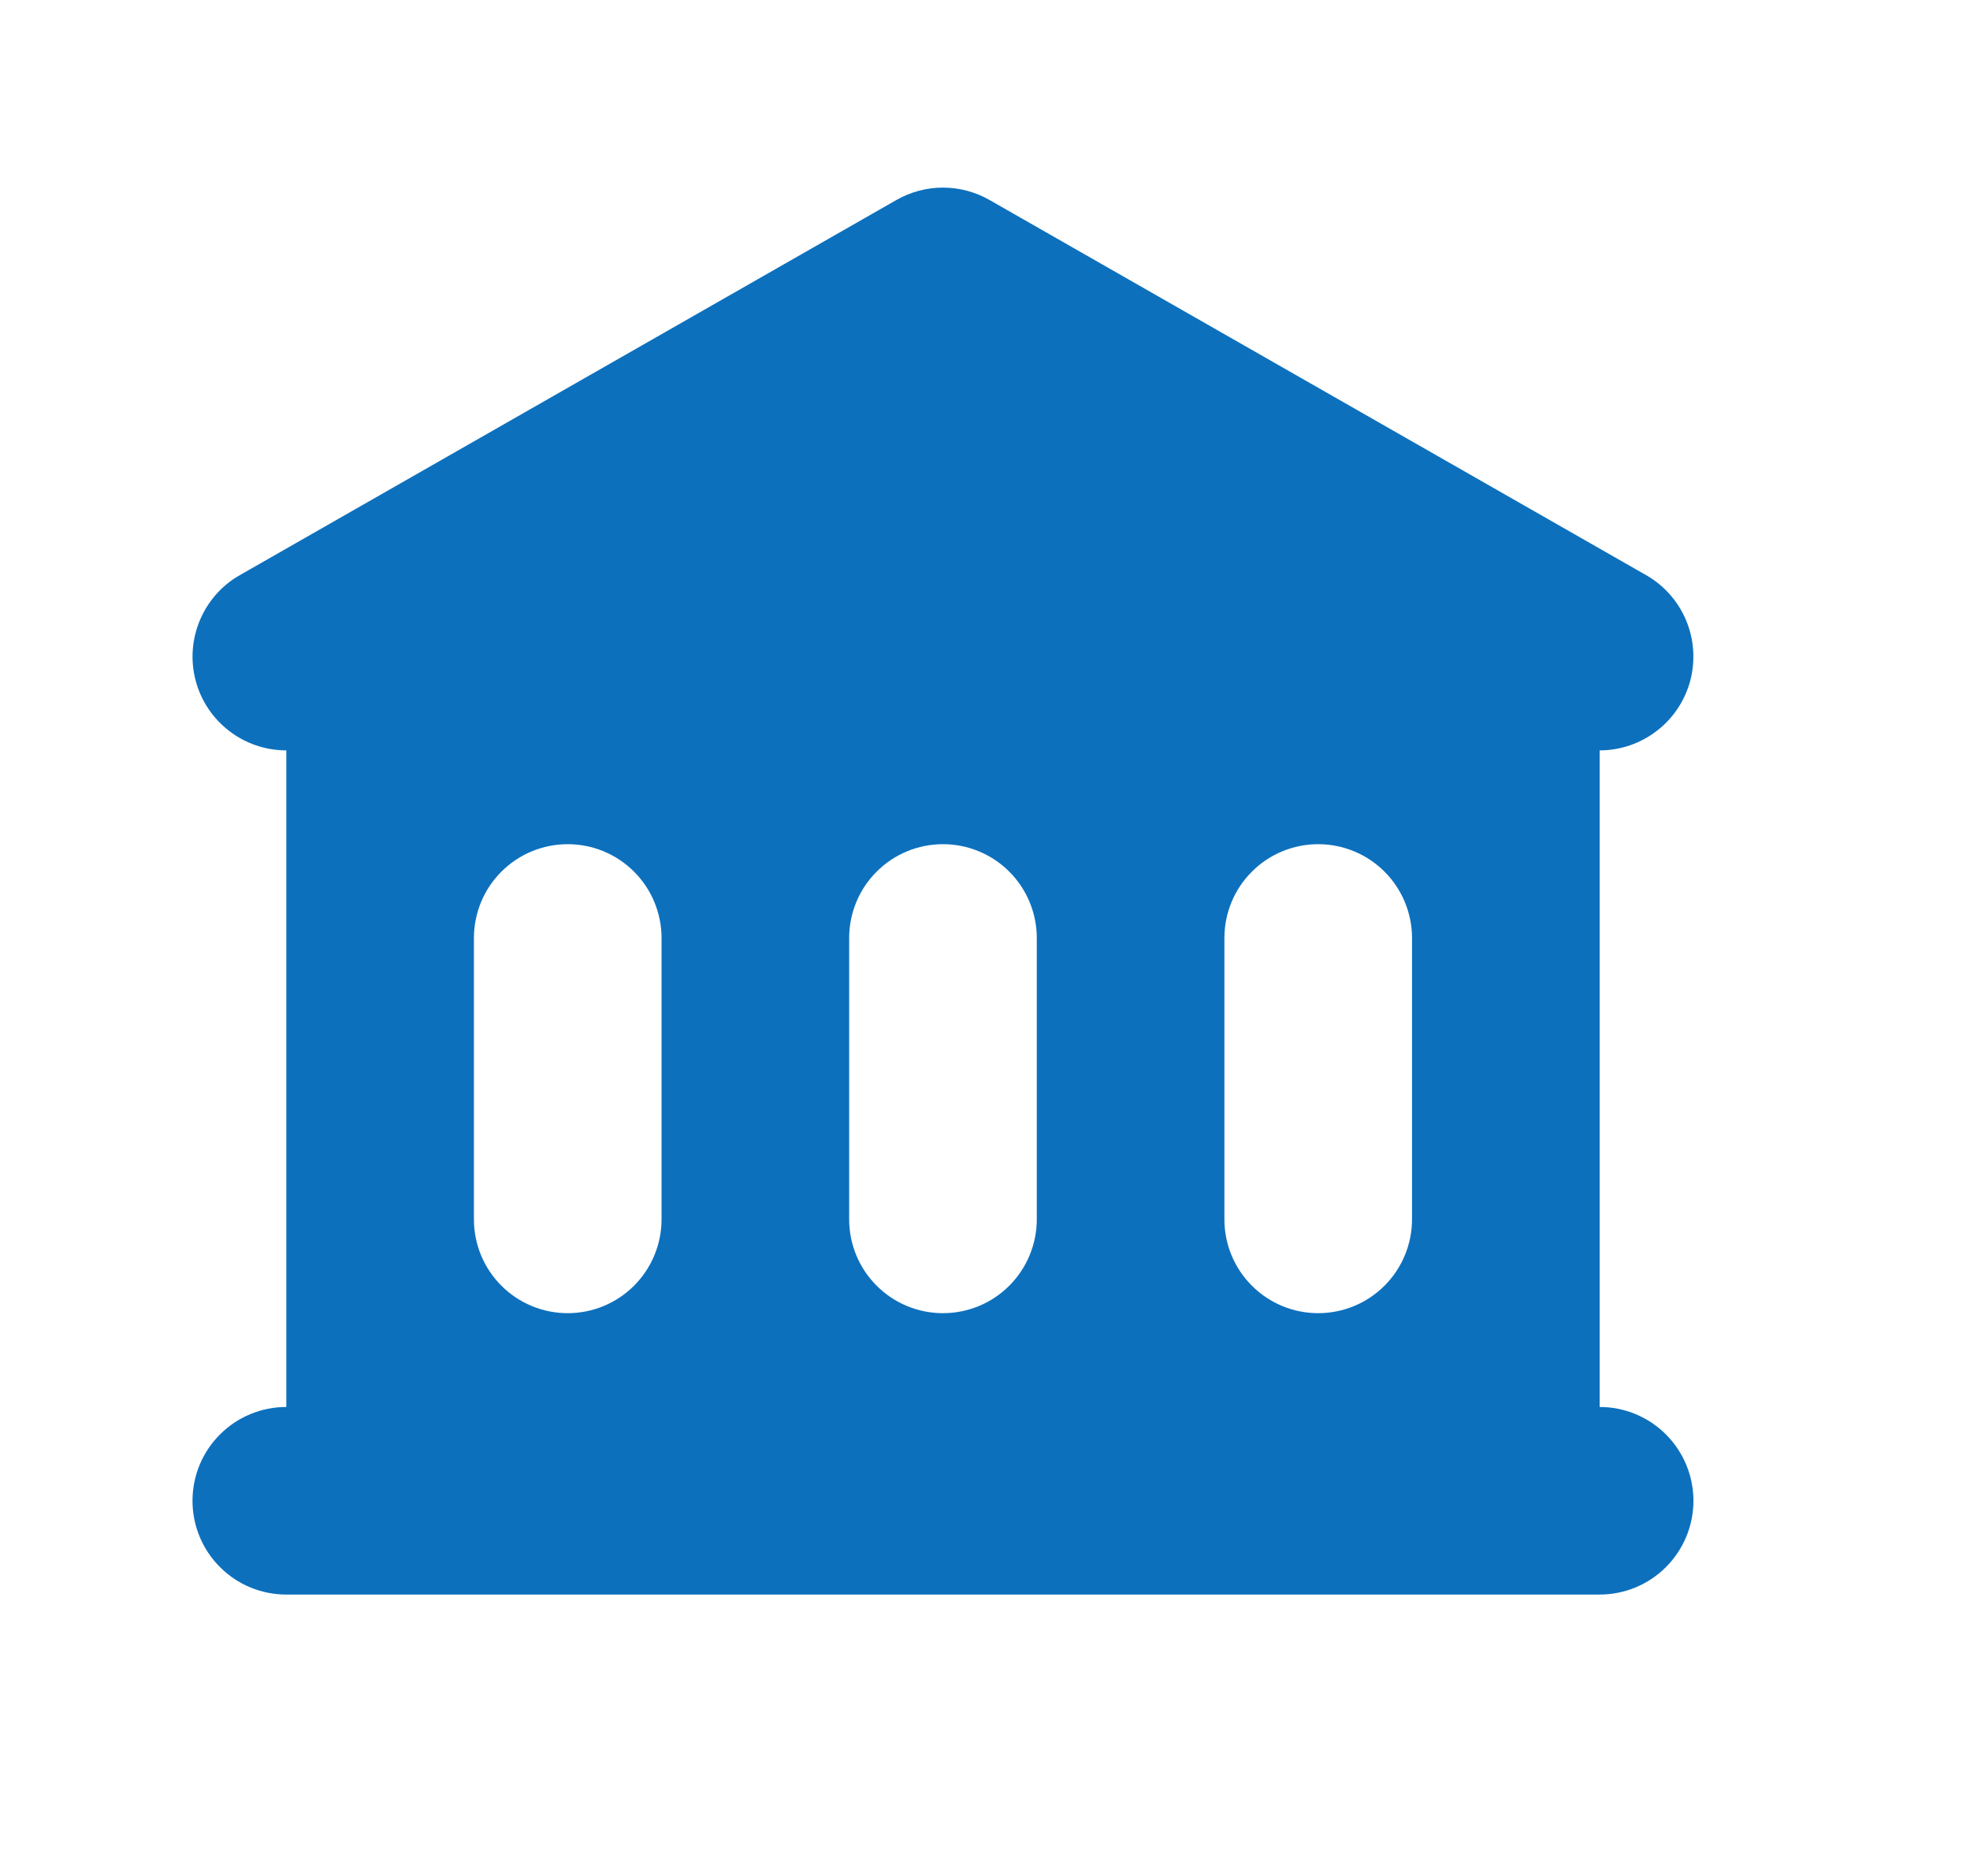 <svg width="21" height="20" viewBox="0 0 21 20" fill="none" xmlns="http://www.w3.org/2000/svg">
<path fill-rule="evenodd" clip-rule="evenodd" d="M10.548 2.132C10.397 2.046 10.226 2 10.052 2C9.878 2 9.707 2.046 9.556 2.132L2.556 6.132C2.364 6.241 2.215 6.411 2.13 6.614C2.045 6.818 2.029 7.044 2.086 7.257C2.142 7.47 2.268 7.658 2.442 7.792C2.617 7.927 2.831 8 3.052 8V15C2.787 15 2.532 15.105 2.345 15.293C2.157 15.48 2.052 15.735 2.052 16C2.052 16.265 2.157 16.52 2.345 16.707C2.532 16.895 2.787 17 3.052 17H17.052C17.317 17 17.571 16.895 17.759 16.707C17.946 16.52 18.052 16.265 18.052 16C18.052 15.735 17.946 15.48 17.759 15.293C17.571 15.105 17.317 15 17.052 15V8C17.272 8 17.486 7.927 17.661 7.792C17.836 7.658 17.961 7.47 18.018 7.257C18.074 7.044 18.059 6.818 17.974 6.614C17.889 6.411 17.739 6.241 17.548 6.132L10.548 2.132ZM6.052 9C5.787 9 5.532 9.105 5.345 9.293C5.157 9.48 5.052 9.735 5.052 10V13C5.052 13.265 5.157 13.52 5.345 13.707C5.532 13.895 5.787 14 6.052 14C6.317 14 6.571 13.895 6.759 13.707C6.946 13.52 7.052 13.265 7.052 13V10C7.052 9.735 6.946 9.48 6.759 9.293C6.571 9.105 6.317 9 6.052 9ZM9.052 10C9.052 9.735 9.157 9.48 9.345 9.293C9.532 9.105 9.787 9 10.052 9C10.317 9 10.571 9.105 10.759 9.293C10.946 9.48 11.052 9.735 11.052 10V13C11.052 13.265 10.946 13.52 10.759 13.707C10.571 13.895 10.317 14 10.052 14C9.787 14 9.532 13.895 9.345 13.707C9.157 13.52 9.052 13.265 9.052 13V10ZM14.052 9C13.787 9 13.532 9.105 13.345 9.293C13.157 9.48 13.052 9.735 13.052 10V13C13.052 13.265 13.157 13.52 13.345 13.707C13.532 13.895 13.787 14 14.052 14C14.317 14 14.571 13.895 14.759 13.707C14.946 13.52 15.052 13.265 15.052 13V10C15.052 9.735 14.946 9.48 14.759 9.293C14.571 9.105 14.317 9 14.052 9Z" fill="#0D70BD"/>
</svg>
